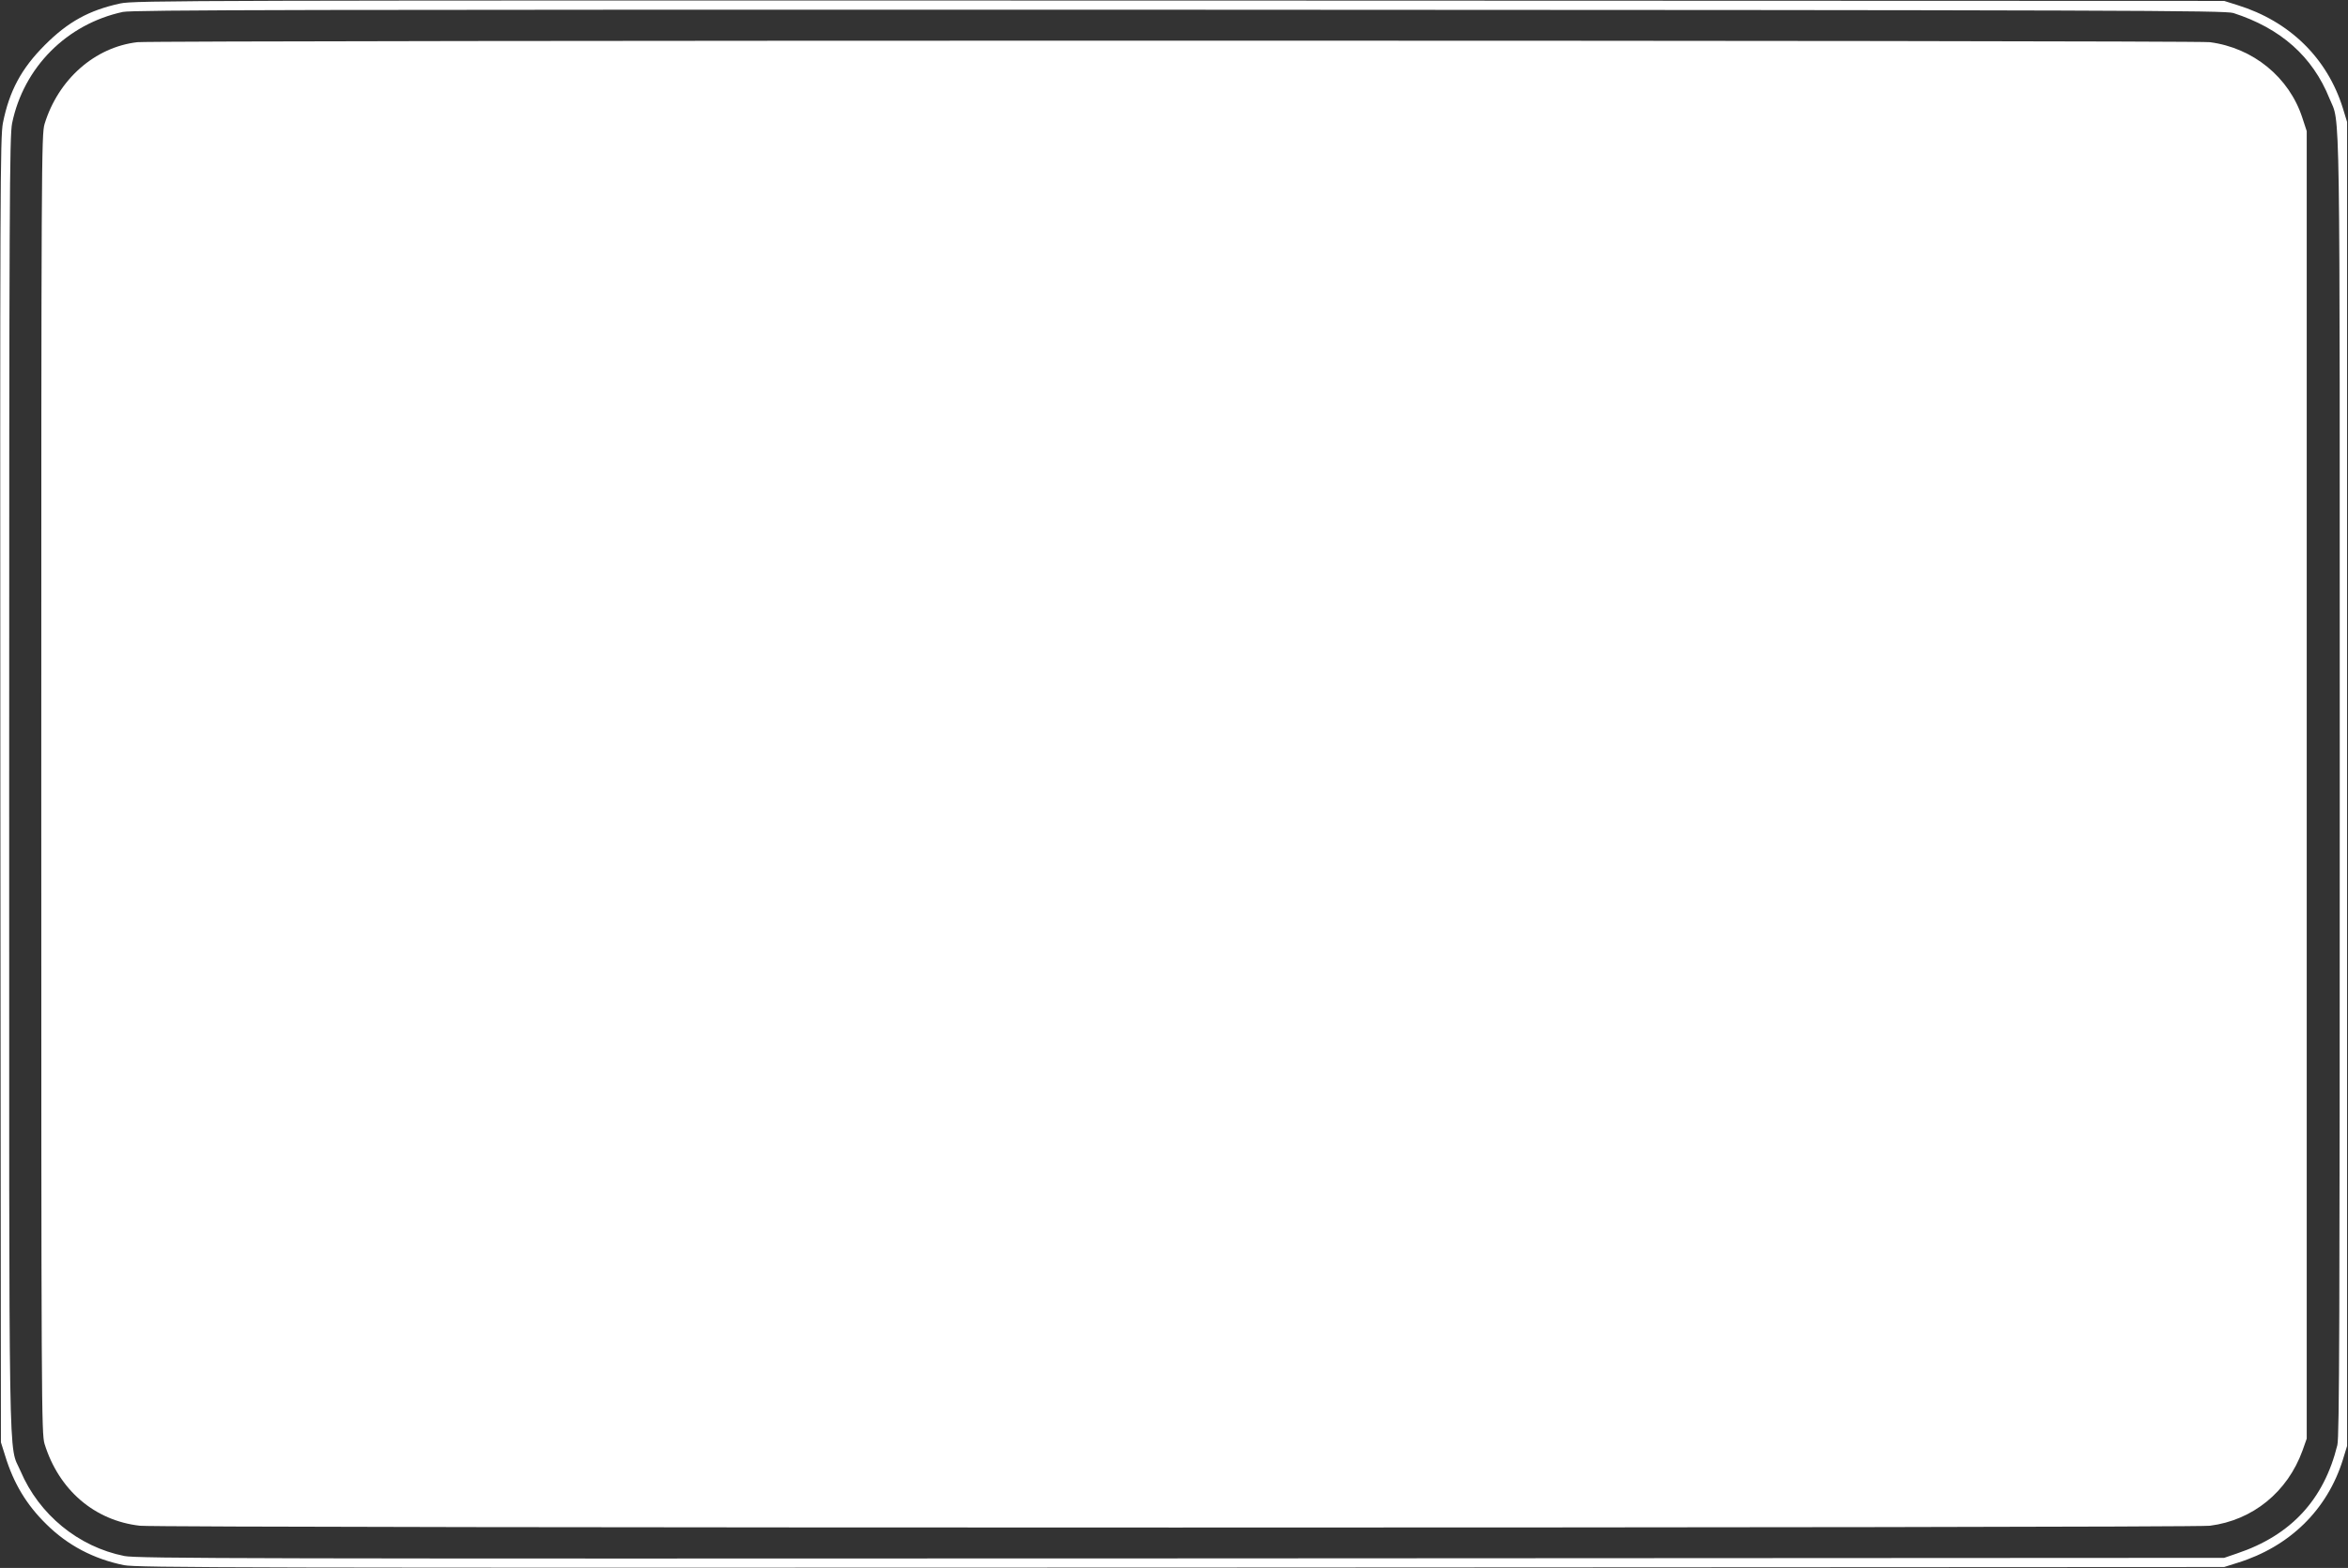 <?xml version="1.0" standalone="no"?>
<!DOCTYPE svg PUBLIC "-//W3C//DTD SVG 20010904//EN"
 "http://www.w3.org/TR/2001/REC-SVG-20010904/DTD/svg10.dtd">
<svg version="1.0" xmlns="http://www.w3.org/2000/svg"
 width="1280pt" height="855pt" viewBox="0 0 1280 855"
 preserveAspectRatio="xMidYMid meet">
<rect x="0" y="0" width="1280" height="855" fill="#333333" stroke="none"/>
<g transform="translate(0,855) scale(0.1,-0.1)"
fill="#ffffff" stroke="none">
<path d="M655 8531 c-170 -37 -284 -100 -410 -226 -129 -129 -194 -251 -229
-425 -15 -79 -16 -353 -14 -3640 l3 -3555 23 -73 c46 -151 117 -268 224 -373
117 -116 258 -190 424 -224 72 -14 618 -15 5764 -13 l5685 3 73 23 c284 88
489 289 574 562 l23 75 0 3610 0 3610 -23 75 c-85 273 -290 474 -574 562 l-73
23 -5695 2 c-5396 1 -5699 1 -5775 -16z m11520 -52 c258 -83 432 -237 524
-466 60 -148 56 118 56 -3743 0 -2925 -2 -3555 -13 -3600 -73 -297 -252 -492
-547 -591 l-70 -24 -5685 -3 c-5087 -2 -5693 -1 -5762 13 -251 50 -465 226
-566 463 -67 156 -62 -139 -62 3747 0 3178 2 3533 16 3603 63 305 298 541 604
607 55 11 933 13 5760 12 5193 -2 5699 -4 5745 -18z"/>
<path d="M749 8320 c-232 -27 -431 -202 -506 -446 -17 -57 -18 -194 -18 -3599
0 -3405 1 -3542 18 -3599 78 -251 272 -418 520 -446 110 -13 11186 -13 11284
0 234 30 423 184 505 410 l23 65 0 3565 0 3565 -24 73 c-72 221 -268 381 -504
412 -87 11 -11201 11 -11298 0z"/>
</g>
</svg>
